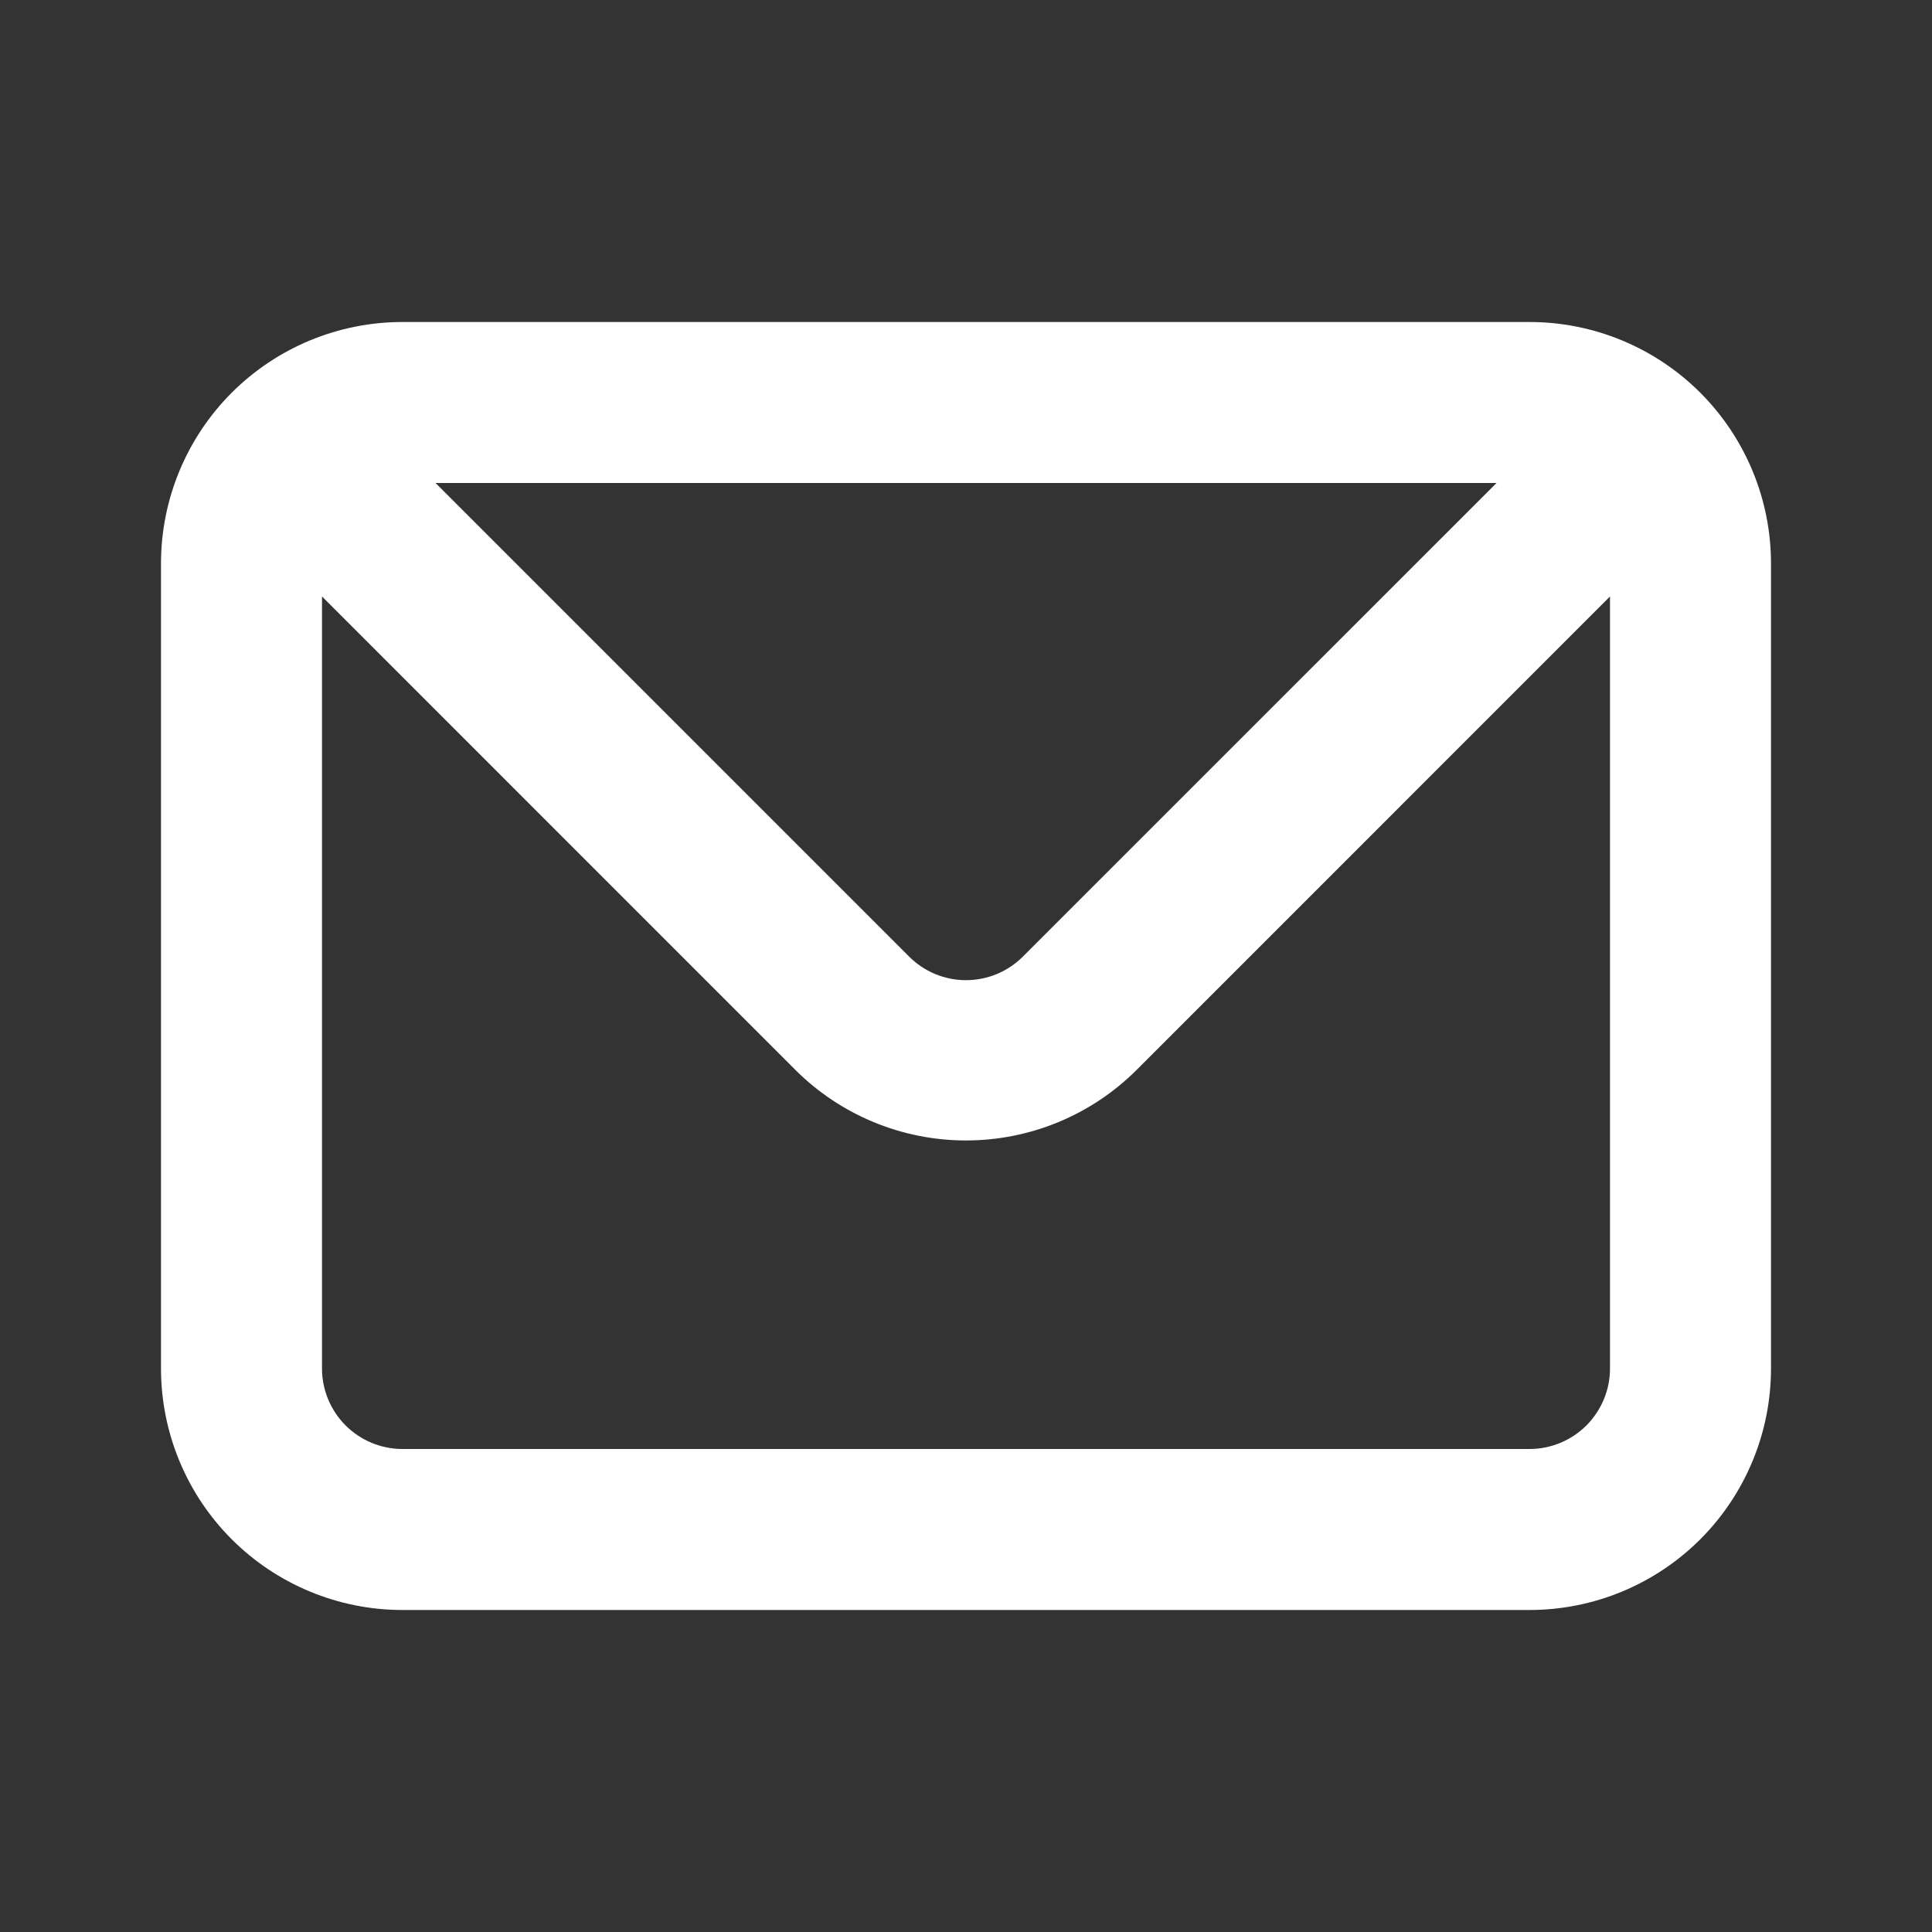 <svg xmlns="http://www.w3.org/2000/svg" width="30" height="30" viewBox="0 0 30 30" fill="none"><rect x="0" y="0" width="30" height="30" fill="#333333" stroke="none"/><path d="M23.75 5H6.25C5.255 5 4.302 5.395 3.598 6.098C2.895 6.802 2.5 7.755 2.5 8.75V21.25C2.5 22.245 2.895 23.198 3.598 23.902C4.302 24.605 5.255 25 6.25 25H23.75C24.745 25 25.698 24.605 26.402 23.902C27.105 23.198 27.5 22.245 27.5 21.25V8.75C27.5 7.755 27.105 6.802 26.402 6.098C25.698 5.395 24.745 5 23.75 5ZM23.238 7.5L15.887 14.85C15.771 14.967 15.633 15.06 15.481 15.124C15.328 15.187 15.165 15.22 15 15.22C14.835 15.22 14.672 15.187 14.519 15.124C14.367 15.06 14.229 14.967 14.113 14.85L6.763 7.5H23.238ZM25 21.25C25 21.581 24.868 21.899 24.634 22.134C24.399 22.368 24.081 22.5 23.75 22.5H6.25C5.918 22.5 5.601 22.368 5.366 22.134C5.132 21.899 5 21.581 5 21.25V9.262L12.35 16.613C13.053 17.315 14.006 17.709 15 17.709C15.994 17.709 16.947 17.315 17.65 16.613L25 9.262V21.25Z" fill="white"></path></svg>